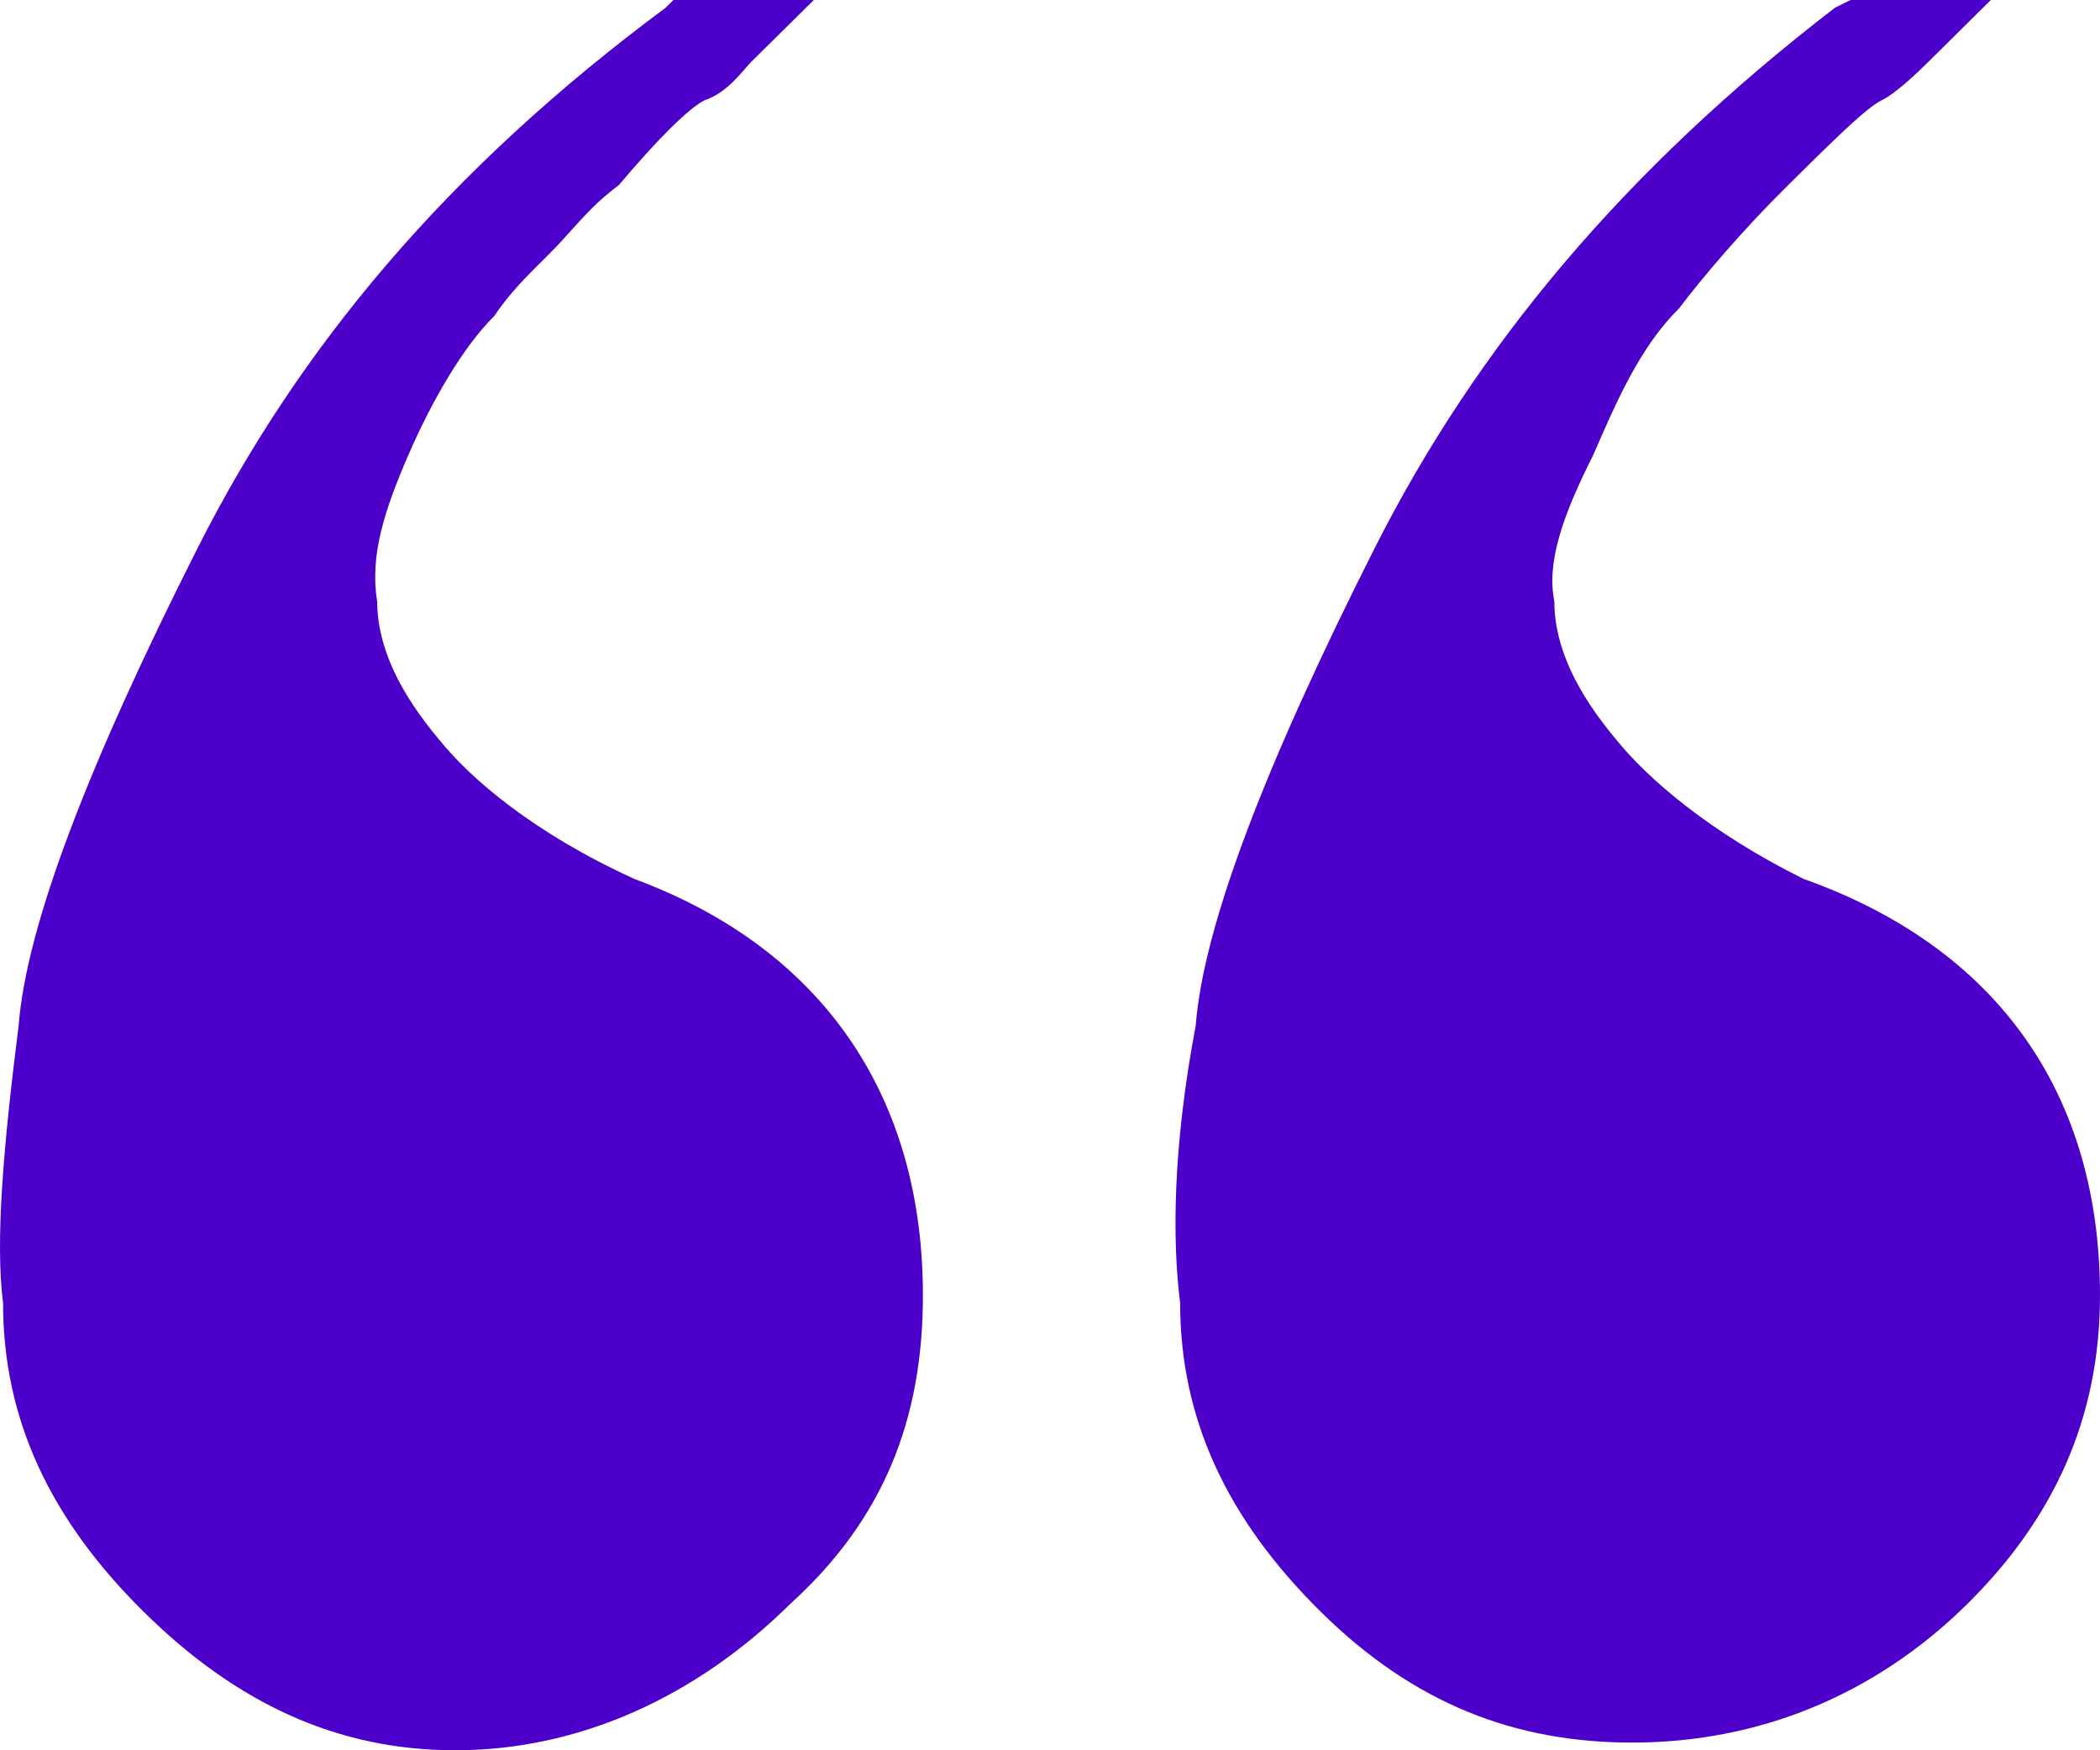 <?xml version="1.0" encoding="UTF-8"?> <svg xmlns="http://www.w3.org/2000/svg" width="48" height="40" viewBox="0 0 48 40" fill="none"> <path d="M14.502 20.088C18.779 21.674 21.095 25.022 21.095 29.604C21.095 32.423 20.204 34.714 18.066 36.652C15.928 38.767 13.255 40 10.404 40C7.732 40 5.415 38.943 3.277 36.828C1.139 34.714 0.07 32.423 0.07 29.78C-0.108 28.37 0.07 26.256 0.426 23.436C0.604 21.145 2.03 17.445 4.524 12.511C6.841 7.93 10.226 3.877 15.215 0.176L15.393 0H18.601L17.175 1.41C16.997 1.586 16.64 2.115 16.106 2.291C15.75 2.467 15.037 3.172 14.146 4.229C13.433 4.758 13.077 5.286 12.542 5.815C12.008 6.344 11.652 6.696 11.295 7.225C10.582 7.93 9.87 9.163 9.335 10.396C8.801 11.63 8.444 12.687 8.622 13.745C8.622 14.802 9.157 15.859 10.048 16.916C10.761 17.797 12.186 19.031 14.502 20.088ZM41.229 20.088C45.684 21.674 48 25.022 48 29.604C48 32.423 46.931 34.714 44.971 36.652C42.833 38.767 40.16 39.824 37.309 39.824C34.637 39.824 32.32 38.943 30.182 36.828C28.044 34.714 26.975 32.423 26.975 29.78C26.797 28.37 26.797 26.256 27.331 23.436C27.509 21.145 28.935 17.445 31.429 12.511C33.746 7.93 37.131 3.877 41.942 0.176L42.298 0H45.505L44.08 1.41C43.902 1.586 43.367 2.115 43.011 2.291C42.655 2.467 41.942 3.172 40.873 4.229C39.804 5.286 38.913 6.344 38.378 7.048C37.487 7.93 36.953 9.163 36.418 10.396C35.706 11.806 35.349 12.863 35.528 13.745C35.528 14.802 36.062 15.859 36.953 16.916C37.666 17.797 39.091 19.031 41.229 20.088Z" fill="#4C00C9"></path> </svg> 